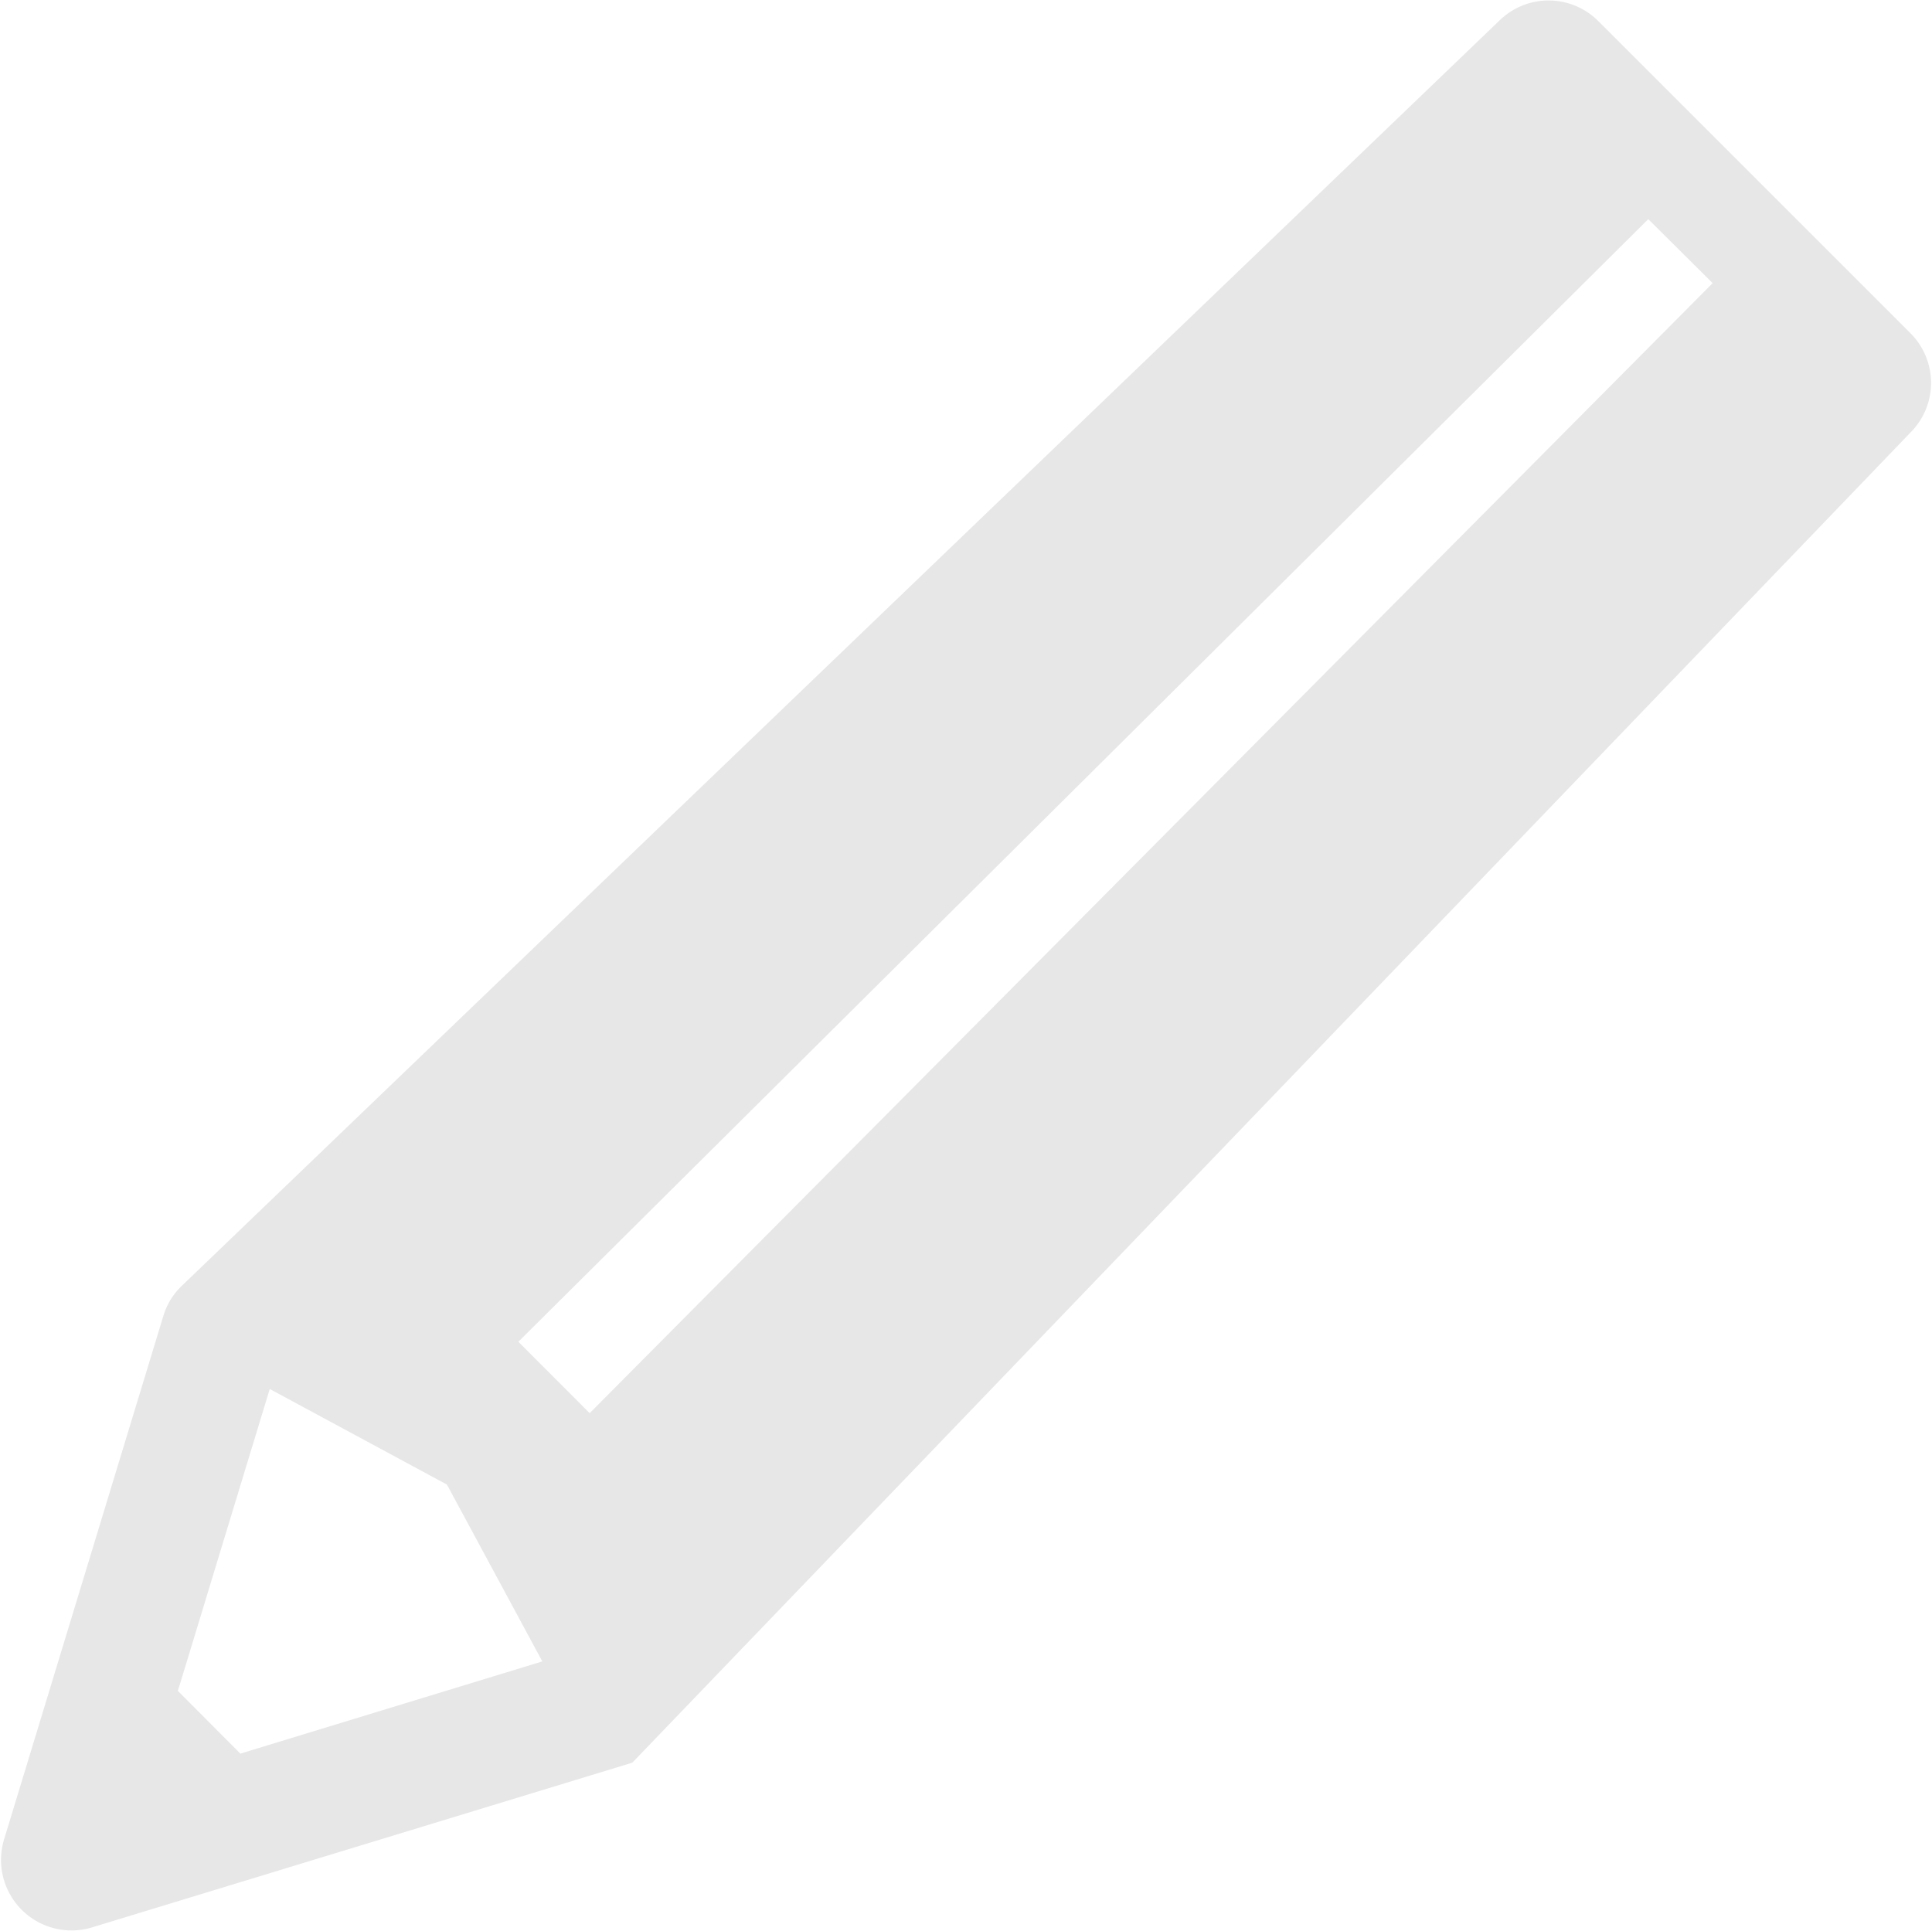 <svg xmlns="http://www.w3.org/2000/svg" width="102.25" height="102.2" viewBox="0 0 51.125 51.1">
  <defs>
    <style>
      .cls-1 {
        fill: #e7e7e7;
        fill-rule: evenodd;
      }
    </style>
  </defs>
  <path id="シェイプ_1" data-name="シェイプ 1" class="cls-1" d="M619.337,7745.94l-8.26-8.26a1.858,1.858,0,0,0-2.634,0l-34.872,33.49a1.825,1.825,0,0,0-.465.77l-4.217,13.86a1.866,1.866,0,0,0,2.324,2.33l14.3-4.36h0l33.82-35.2A1.857,1.857,0,0,0,619.337,7745.94Zm-44.195,37.59-1.654-1.66,2.431-7.99,4.689,2.53,2.524,4.68Zm38.953-38.91-29.71,29.9-1.887-1.89,29.9-29.71,1.7,1.69v0.01Z" transform="translate(-568.781 -7737.12)"/>
</svg>
